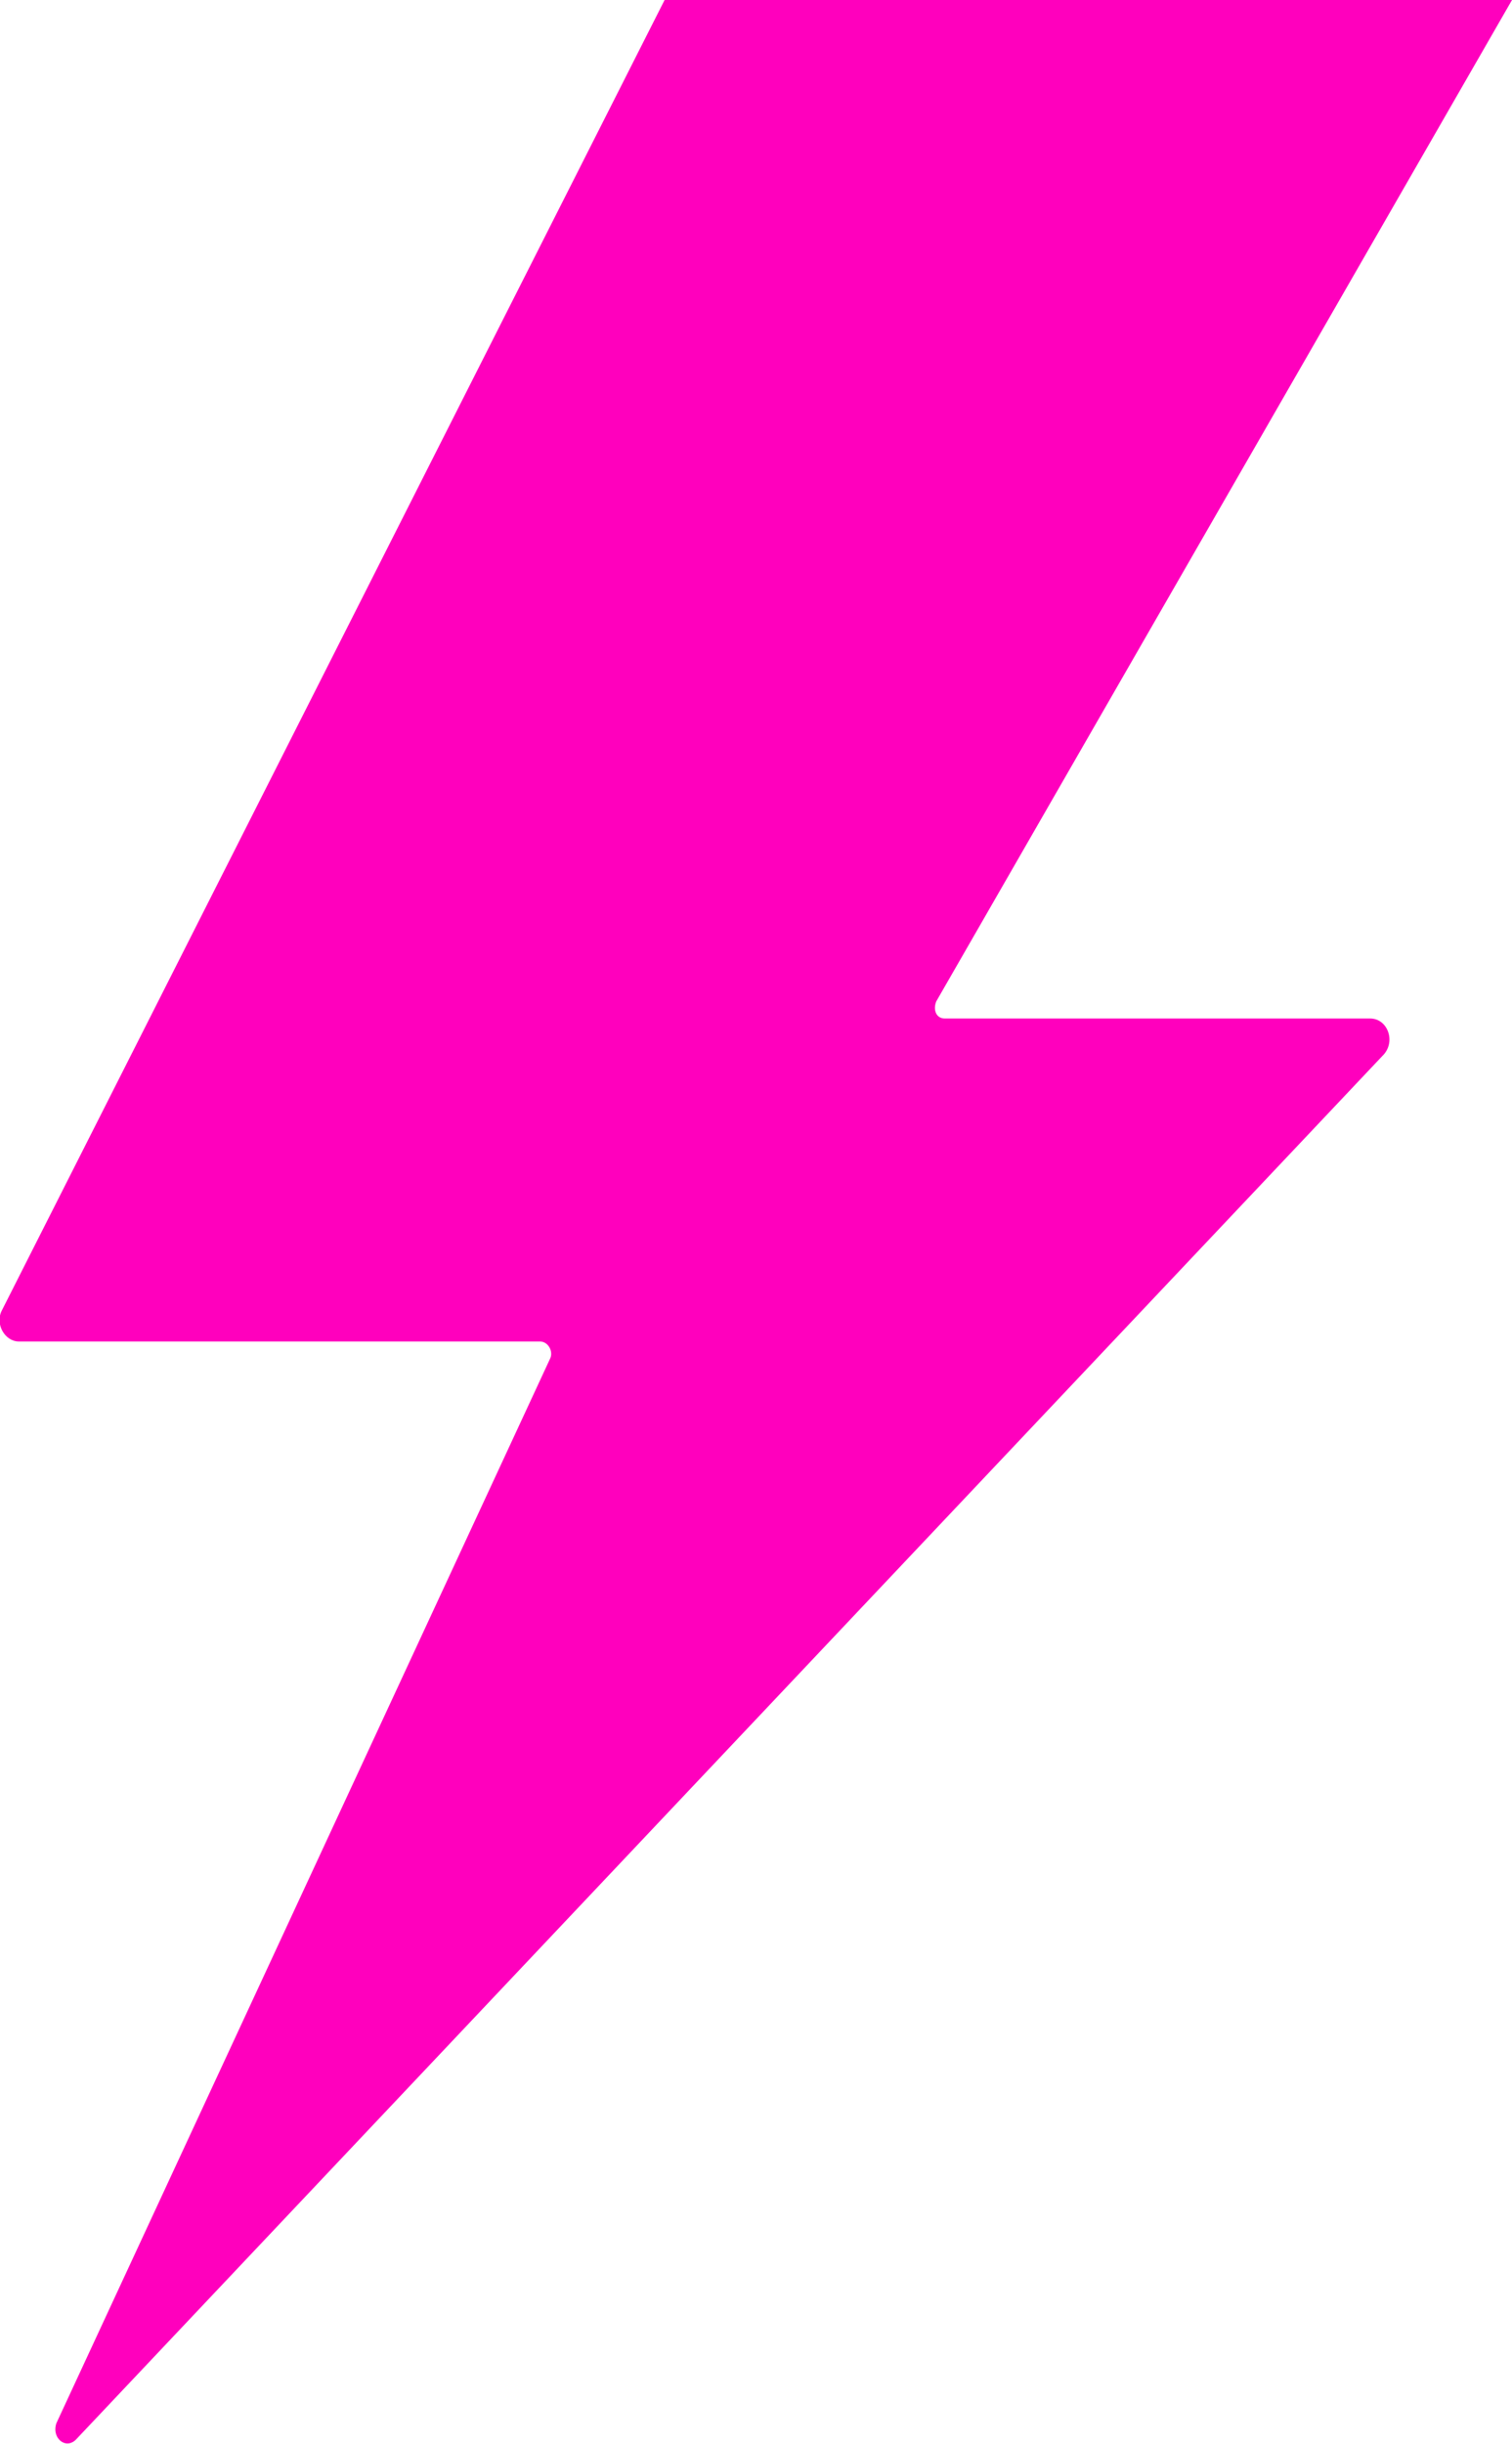 <?xml version="1.0" encoding="UTF-8"?>
<svg id="Layer_1" xmlns="http://www.w3.org/2000/svg" version="1.1" viewBox="0 0 88.5 143">
  <!-- Generator: Adobe Illustrator 29.3.1, SVG Export Plug-In . SVG Version: 2.1.0 Build 151)  -->
  <defs>
    <style>
      .st0 {
        fill: #ff00bd;
      }
    </style>
  </defs>
  <path class="st0" d="M31.6,78.5H1.1c-.8,0-1.4-1-1-1.8L38.9,0h49.6l-33.7,58.6c-.2.5,0,1,.5,1h24.9c1,0,1.5,1.3.8,2.1L4.5,142.7c-.6.7-1.5,0-1.2-.9l28.9-62.3c.2-.4-.1-1-.6-1Z"/>
</svg>